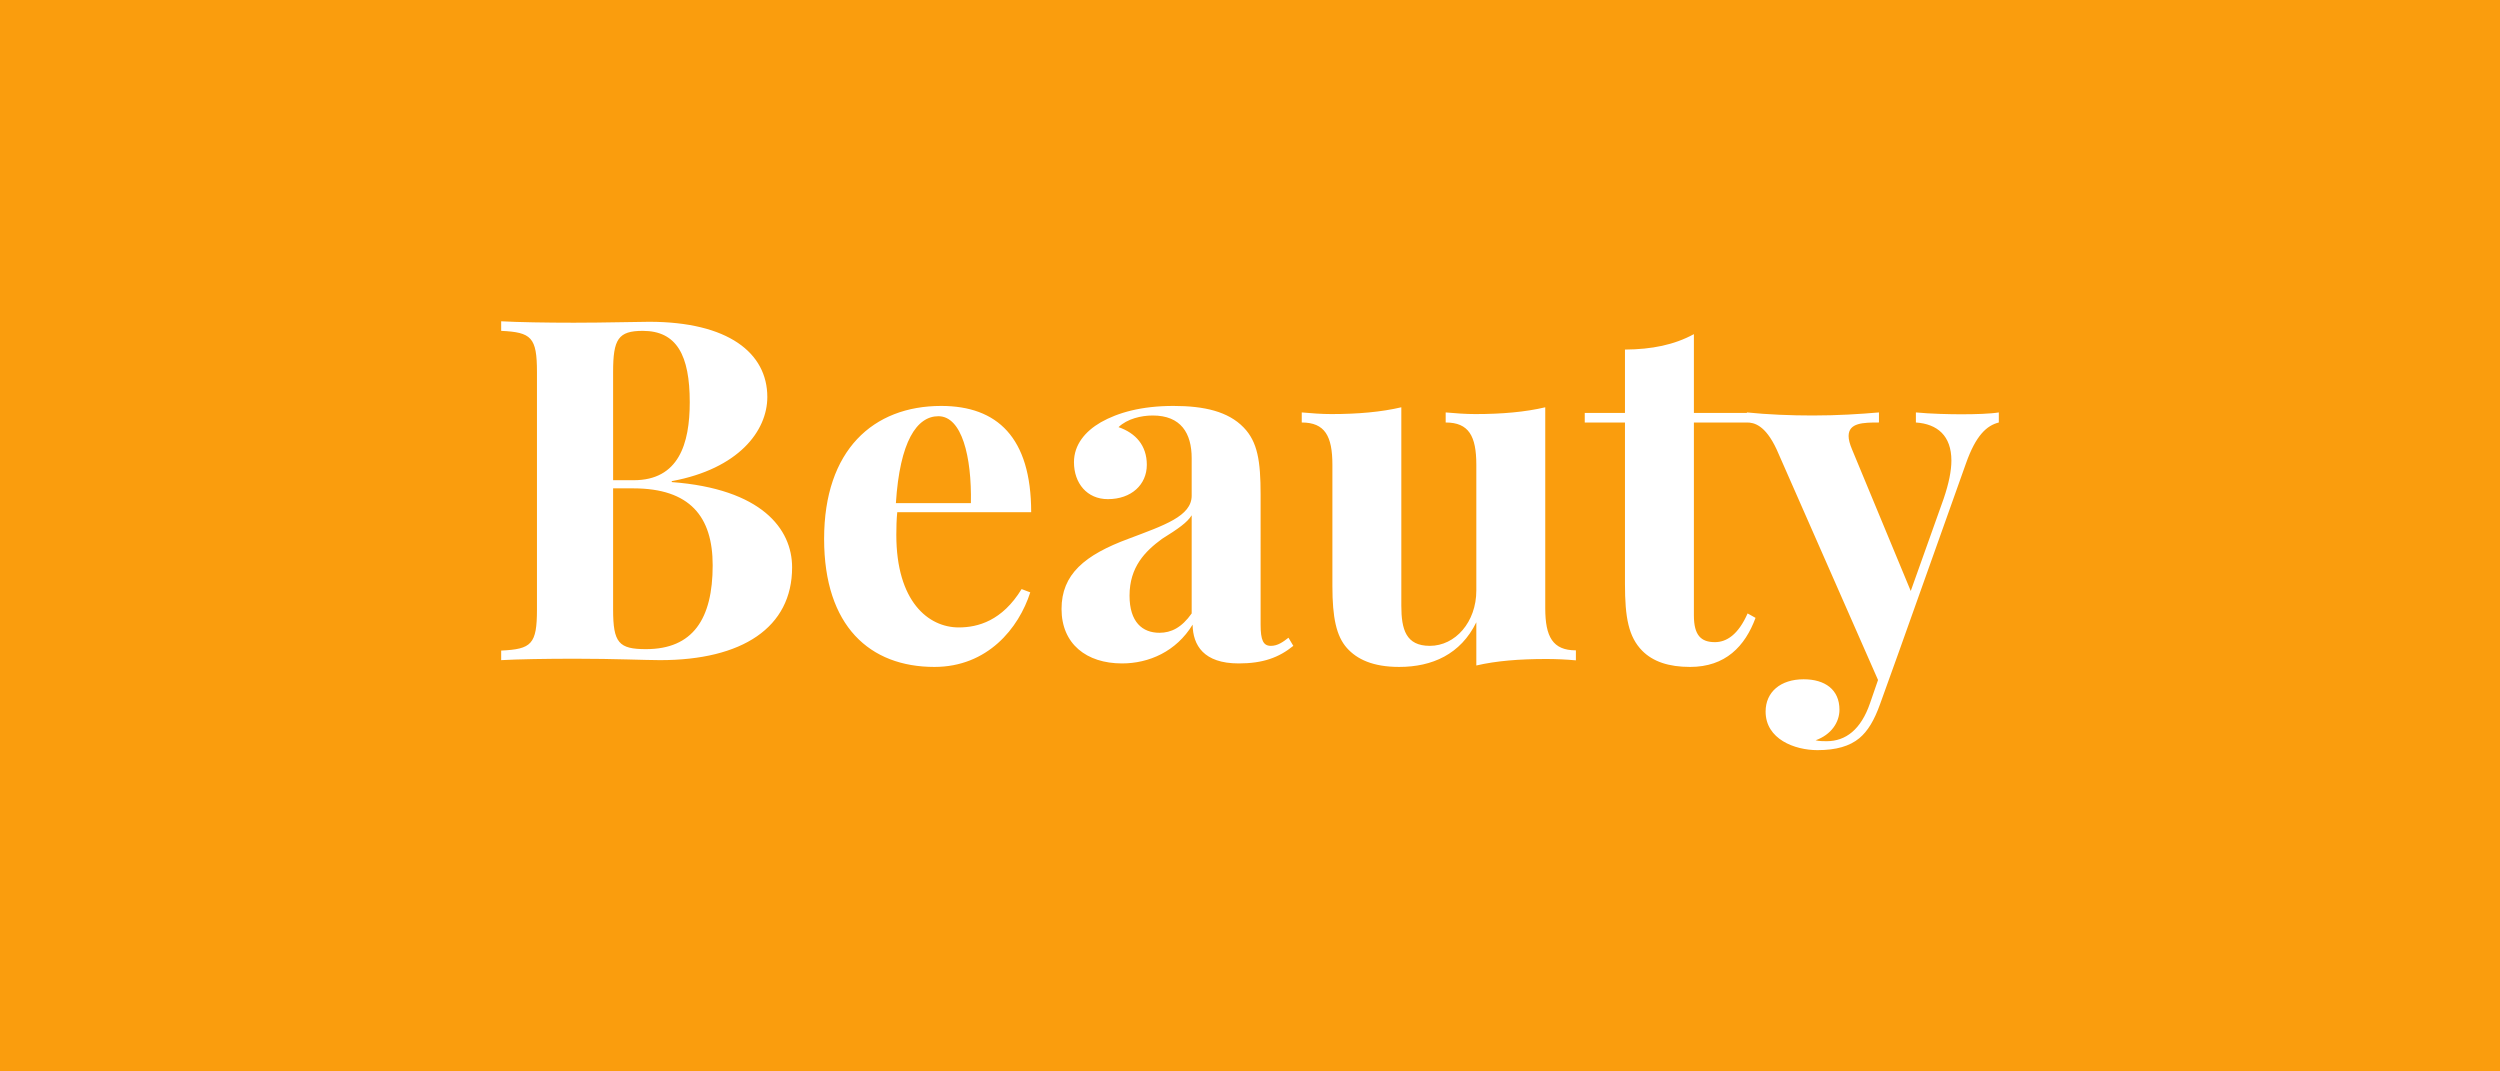 <svg xmlns="http://www.w3.org/2000/svg" width="350" height="150" viewBox="0 0 350 150"><rect width="100%" height="100%" fill="#fa9d0d"/><path fill="#FFFFFF" d="M94.045 67.36c9.36-1.73 13.38-7.03 13.38-11.78 0-6.18-5.49-10.53-16.55-10.53-1.7 0-6.15.13-10.53.13-3.77 0-7.92-.07-10.18-.2v1.34c4.22.2 5.01.89 5.01 5.76v33.24c0 4.88-.76 5.56-5.01 5.76v1.34c2.26-.13 6.35-.2 10.31-.2 5.69 0 9.84.2 11.94.2 11.48 0 18.48-4.55 18.48-12.99 0-5.43-4.32-10.99-16.85-11.94Zm-4.05-21.04c4.74 0 6.57 3.41 6.57 9.98 0 5.83-1.54 10.93-7.85 10.93h-2.88V52.08c0-4.61.72-5.76 4.16-5.76Zm.45 44.56c-3.82 0-4.61-.88-4.61-5.56V68.37h2.82c7.94 0 11.12 3.96 11.12 10.77 0 7.52-2.78 11.74-9.33 11.74Zm43.78-3.04c-4.26 0-8.74-3.63-8.74-12.96 0-1.07.03-2.19.13-3.17h18.75c0-10.5-4.78-14.88-12.6-14.88-9.52 0-16.39 6.18-16.39 18.61 0 12.24 6.42 17.93 15.44 17.93 7.43 0 11.81-5.4 13.42-10.44l-1.21-.46c-2.72 4.45-6.12 5.37-8.8 5.37Zm-2.85-29.57c3.27 0 4.68 5.62 4.55 12.17h-10.5c.55-8.67 2.94-12.17 5.95-12.17Zm32.91-1.44c-4.51 0-7.78.94-10.17 2.29-2.19 1.27-3.76 3.14-3.76 5.59 0 2.94 1.83 5.17 4.74 5.17 3.3 0 5.46-2.03 5.46-4.81 0-2.71-1.57-4.45-3.96-5.27 1.21-1.17 3.18-1.63 4.78-1.63 3.96 0 5.46 2.48 5.46 5.98v5.24c0 2.88-3.86 4.15-8.8 6.02-6.21 2.29-9.42 5-9.42 9.85 0 4.87 3.47 7.62 8.47 7.62 3.77 0 7.59-1.67 9.88-5.43.04 2.88 1.54 5.43 6.45 5.43 3.4 0 5.63-.82 7.65-2.46l-.68-1.14c-.75.59-1.51 1.14-2.46 1.14-1.08 0-1.44-.81-1.44-2.97V69.23c0-4.68-.42-7.37-2.38-9.39-2.16-2.23-5.5-3.01-9.82-3.01Zm2.55 29.05c-1.4 1.99-2.88 2.71-4.51 2.71-2.39 0-4.19-1.5-4.19-5.2 0-4.02 2.19-6.22 4.55-7.95 2.26-1.41 3.53-2.29 4.15-3.3Zm49.5-28.86c-2.78.66-6.05.95-9.78.95-1.34 0-2.75-.1-4.16-.23v1.41c3.24 0 4.29 1.9 4.29 5.92v17.6c0 4.42-2.94 7.75-6.51 7.75-3.34 0-3.99-2.29-3.99-5.62V57.02c-2.81.66-6.05.95-9.78.95-1.34 0-2.75-.1-4.16-.23v1.41c3.24 0 4.29 1.9 4.29 5.92v16.98c0 4.42.55 7 2.03 8.67 1.4 1.57 3.63 2.65 7.32 2.65 4.62 0 8.61-1.77 10.8-6.25v6.05c2.78-.65 6.05-.91 9.78-.91 1.34 0 2.75.06 4.16.19v-1.4c-3.24 0-4.29-1.9-4.29-5.89Zm20.81.79V46.78c-2.78 1.51-5.89 2.13-9.65 2.16v8.87h-5.63v1.34h5.63v22.6c0 4.68.49 7.4 2.42 9.36 1.5 1.51 3.69 2.26 6.7 2.26 4.94 0 7.69-2.88 9.16-6.87l-1.11-.62c-1.31 2.97-2.94 4.02-4.58 4.02-1.96 0-2.94-.98-2.94-3.73V59.15h7.91v-1.34Zm37.55.19c-1.79 0-4.41-.06-6.47-.26v1.41c3.01.2 4.97 1.86 4.97 5.33 0 1.44-.36 3.21-1.08 5.33l-4.61 12.93-8.21-19.8c-.33-.78-.49-1.4-.49-1.89 0-1.87 2.06-1.9 4.25-1.9v-1.41c-2.68.23-5.73.43-9.29.43-3.05 0-6.28-.13-9.2-.43v1.41c.99 0 2.56.33 4.16 3.76l14.2 32.29-1.12 3.24c-1.27 3.7-3.4 5.33-6.08 5.33-.39 0-1.08 0-1.54-.13 2.19-.78 3.34-2.52 3.34-4.28 0-2.82-2.03-4.26-5.01-4.26-3.23 0-5.33 1.77-5.33 4.52 0 3.86 4.06 5.4 7.26 5.4 2.62 0 4.52-.56 5.86-1.67 1.18-.98 2.09-2.49 2.91-4.78l2.59-7.2 9.42-26.46c1.4-3.99 2.94-5.34 4.61-5.76v-1.41c-1.18.2-3.34.26-5.14.26Z"/></svg>